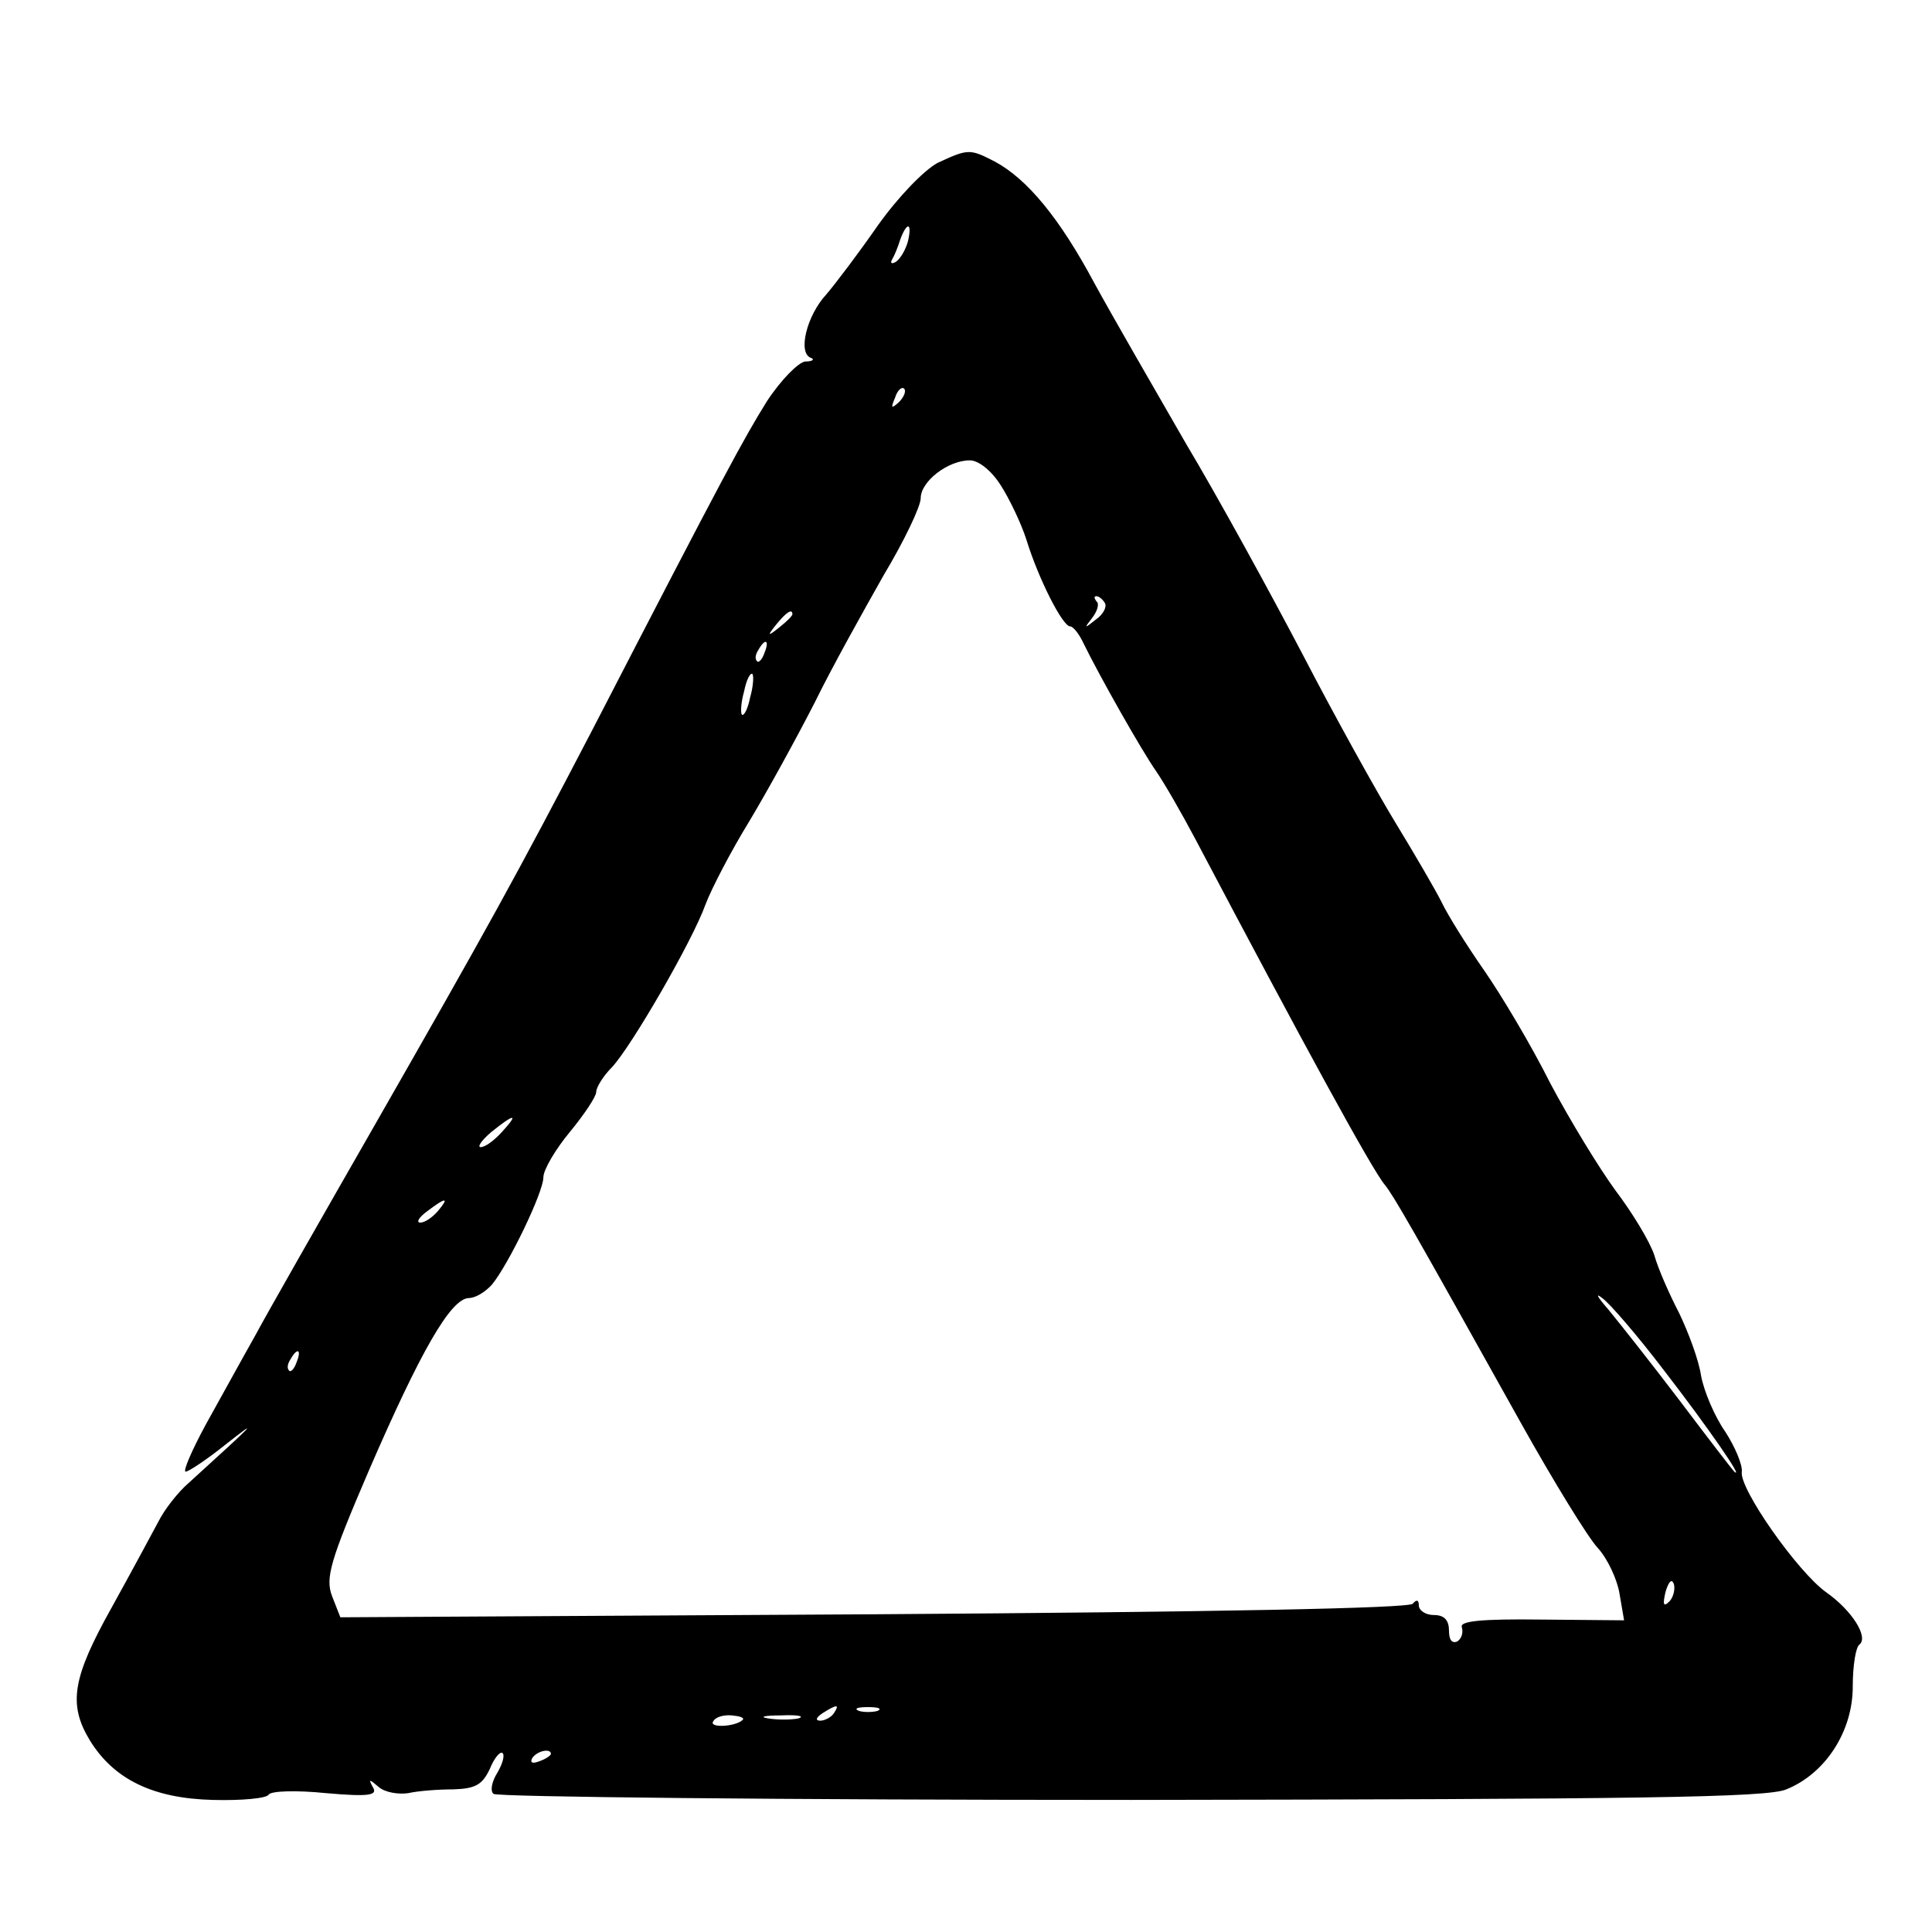 <?xml version="1.0" standalone="no"?>
<!DOCTYPE svg PUBLIC "-//W3C//DTD SVG 20010904//EN"
 "http://www.w3.org/TR/2001/REC-SVG-20010904/DTD/svg10.dtd">
<svg version="1.0" xmlns="http://www.w3.org/2000/svg"
 width="256pt" height="256pt" viewBox="0 0 256 256"
 preserveAspectRatio="xMidYMid meet">
<g transform="translate(0,256) scale(0.1,-0.1)"
fill="#000000" stroke="none">
<path d="M1242 2344 c-18 -10 -52 -45 -79 -83 -25 -36 -56 -77 -68 -91 -26
-28 -38 -77 -21 -84 6 -2 3 -5 -7 -5 -9 -1 -32 -24 -51 -53 -31 -50 -55 -94
-230 -433 -102 -196 -142 -268 -289 -525 -71 -124 -143 -250 -159 -280 -17
-30 -46 -83 -65 -117 -19 -35 -31 -63 -27 -63 4 0 28 16 53 36 47 37 39 29
-49 -51 -14 -12 -32 -35 -40 -51 -8 -15 -36 -67 -62 -114 -52 -93 -58 -128
-29 -176 32 -52 84 -77 163 -79 38 -1 71 2 74 7 3 5 37 6 76 2 57 -5 69 -3 62
8 -6 11 -5 11 8 0 8 -7 26 -10 39 -8 13 3 40 5 60 5 29 1 38 6 48 27 6 15 14
24 17 21 3 -3 0 -14 -7 -26 -7 -11 -10 -24 -5 -28 4 -4 384 -8 845 -8 669 1
843 3 868 14 52 21 88 77 88 136 0 28 4 53 9 56 12 10 -10 45 -44 69 -38 27
-116 138 -112 160 1 9 -9 33 -22 53 -14 20 -28 53 -32 74 -3 21 -17 58 -29 83
-13 25 -28 59 -33 77 -6 18 -29 56 -51 85 -22 30 -61 94 -87 143 -25 50 -65
117 -88 150 -23 33 -48 73 -56 90 -8 16 -36 64 -61 105 -25 41 -81 142 -123
223 -43 82 -112 208 -155 280 -42 73 -97 168 -121 212 -46 86 -89 138 -132
161 -33 17 -35 17 -76 -2z m-39 -104 c-3 -11 -10 -23 -16 -27 -5 -3 -8 -2 -5
3 3 5 8 17 11 27 9 24 16 22 10 -3z m-12 -213 c-10 -9 -11 -8 -5 6 3 10 9 15
12 12 3 -3 0 -11 -7 -18z m135 -110 c11 -17 27 -50 34 -72 16 -52 48 -115 58
-115 4 0 12 -10 18 -23 21 -43 77 -142 96 -169 11 -16 34 -56 52 -90 143 -271
234 -438 251 -458 12 -15 35 -55 180 -315 43 -77 89 -152 102 -166 13 -14 26
-42 29 -61 l6 -35 -110 1 c-79 1 -108 -2 -105 -10 2 -7 0 -15 -6 -19 -7 -3
-11 2 -11 14 0 14 -6 21 -20 21 -11 0 -20 6 -20 13 0 7 -3 8 -8 2 -4 -6 -259
-11 -714 -14 l-707 -4 -11 28 c-9 24 -3 46 49 167 68 157 108 227 132 228 9 0
22 8 31 18 22 27 68 122 68 142 0 10 16 37 35 60 19 23 35 47 35 53 0 6 9 21
21 33 26 28 107 168 124 216 8 21 34 71 58 110 24 40 63 111 87 158 23 47 65
122 91 168 27 45 49 91 49 102 0 22 36 50 65 50 12 0 29 -14 41 -33z m138
-156 c3 -5 -2 -15 -12 -22 -15 -12 -16 -12 -5 2 7 9 10 19 6 22 -3 4 -4 7 0 7
3 0 8 -4 11 -9z m-414 -15 c0 -2 -8 -10 -17 -17 -16 -13 -17 -12 -4 4 13 16
21 21 21 13z m-37 -51 c-3 -9 -8 -14 -10 -11 -3 3 -2 9 2 15 9 16 15 13 8 -4z
m-19 -59 c-3 -15 -8 -25 -11 -23 -2 3 -1 17 3 31 3 15 8 25 11 23 2 -3 1 -17
-3 -31z m-329 -576 c-10 -11 -22 -20 -28 -20 -5 0 1 9 14 20 31 25 37 25 14 0z
m-85 -105 c-7 -8 -17 -15 -23 -15 -6 0 -2 7 9 15 25 19 30 19 14 0z m1625
-211 c58 -75 107 -146 93 -134 -3 3 -36 46 -73 95 -38 50 -80 103 -94 120 -14
16 -18 23 -8 15 10 -7 47 -50 82 -96z m-1812 11 c-3 -9 -8 -14 -10 -11 -3 3
-2 9 2 15 9 16 15 13 8 -4z m1819 -317 c-8 -8 -9 -4 -5 13 4 13 8 18 11 10 2
-7 -1 -18 -6 -23z m-1107 -148 c-3 -5 -12 -10 -18 -10 -7 0 -6 4 3 10 19 12
23 12 15 0z m58 3 c-7 -2 -19 -2 -25 0 -7 3 -2 5 12 5 14 0 19 -2 13 -5z
m-179 -12 c-9 -9 -45 -11 -39 -2 3 6 14 9 25 8 10 -1 17 -3 14 -6z m74 2 c-10
-2 -28 -2 -40 0 -13 2 -5 4 17 4 22 1 32 -1 23 -4z m-328 -47 c0 -2 -7 -7 -16
-10 -8 -3 -12 -2 -9 4 6 10 25 14 25 6z"/>
</g>
</svg>
